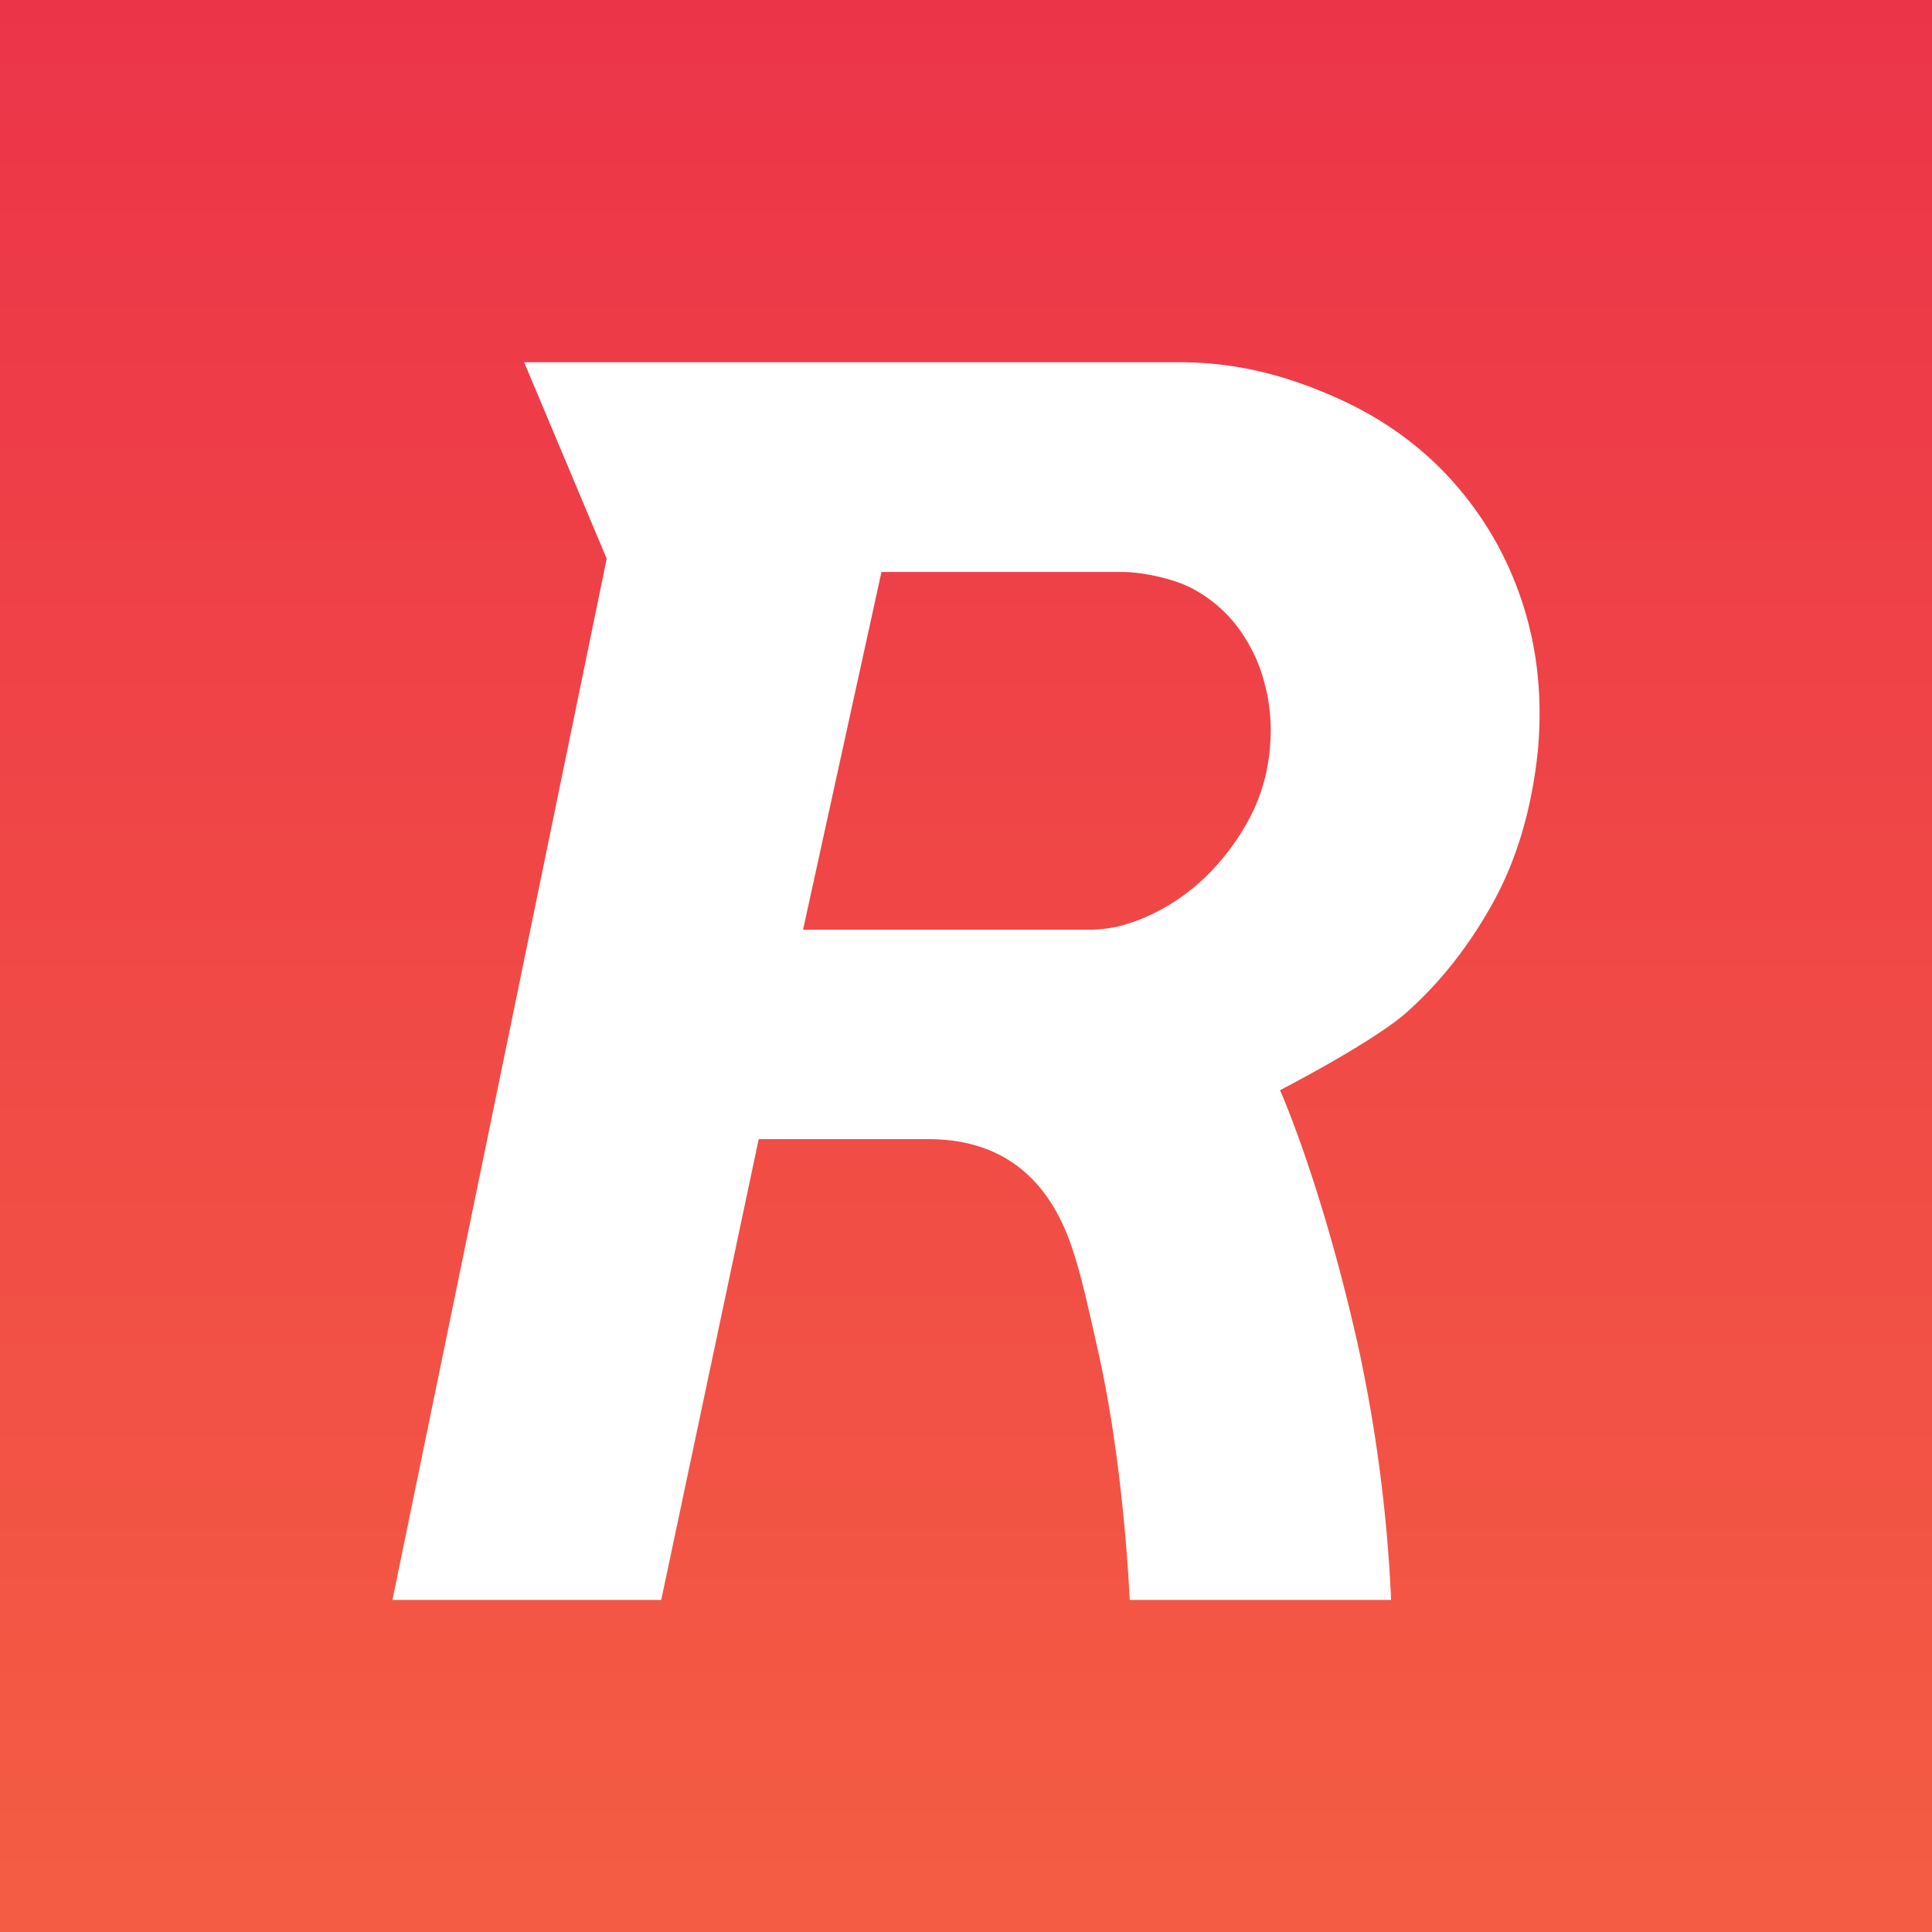 <svg xmlns="http://www.w3.org/2000/svg" fill="none" viewBox="0 0 64 64"><path fill="#fff" d="M0 0h64v64H0z"/><path fill="#000" fill-opacity="0" d="M0 0h64v64H0z"/><path fill="url(#paint0_linear)" d="M64 0H0v64h64V0z"/><path fill="#fff" fill-rule="evenodd" d="M48.057 15.874a11.187 11.187 0 0 1 2.358 4.044c.51 1.532.687 3.177.53 4.933-.197 1.92-.688 3.595-1.474 5.025-.786 1.43-1.739 2.646-2.859 3.646-1.12 1.002-4.21 2.592-4.21 2.592s1.368 3.038 2.587 8.47A50.048 50.048 0 0 1 46.082 53h-8.66s-.17-4.306-1.025-8.146c-.41-1.838-.614-2.727-.899-3.563-.792-2.323-2.361-3.555-4.745-3.555h-5.62L21.904 53H13l7.098-34.493L17.362 12h21.7c1.925 0 3.524.443 5.076 1.116 1.552.674 2.859 1.593 3.92 2.758zm-10.899 3.073H29.2l-2.598 11.85h9.49c.304 0 .612-.037.924-.1a5.86 5.86 0 0 0 .918-.31 6.697 6.697 0 0 0 1.915-1.256 7.767 7.767 0 0 0 1.474-1.9 5.949 5.949 0 0 0 .737-2.39 6.078 6.078 0 0 0-.177-2.236 5.314 5.314 0 0 0-.913-1.869 4.537 4.537 0 0 0-1.503-1.256c-.59-.307-1.602-.533-2.309-.533z" clip-rule="evenodd"/><defs><linearGradient id="paint0_linear" x1="32" x2="32" y1="0" y2="64" gradientUnits="userSpaceOnUse"><stop stop-color="#EC3449"/><stop offset="1" stop-color="#F45D43"/></linearGradient></defs></svg>